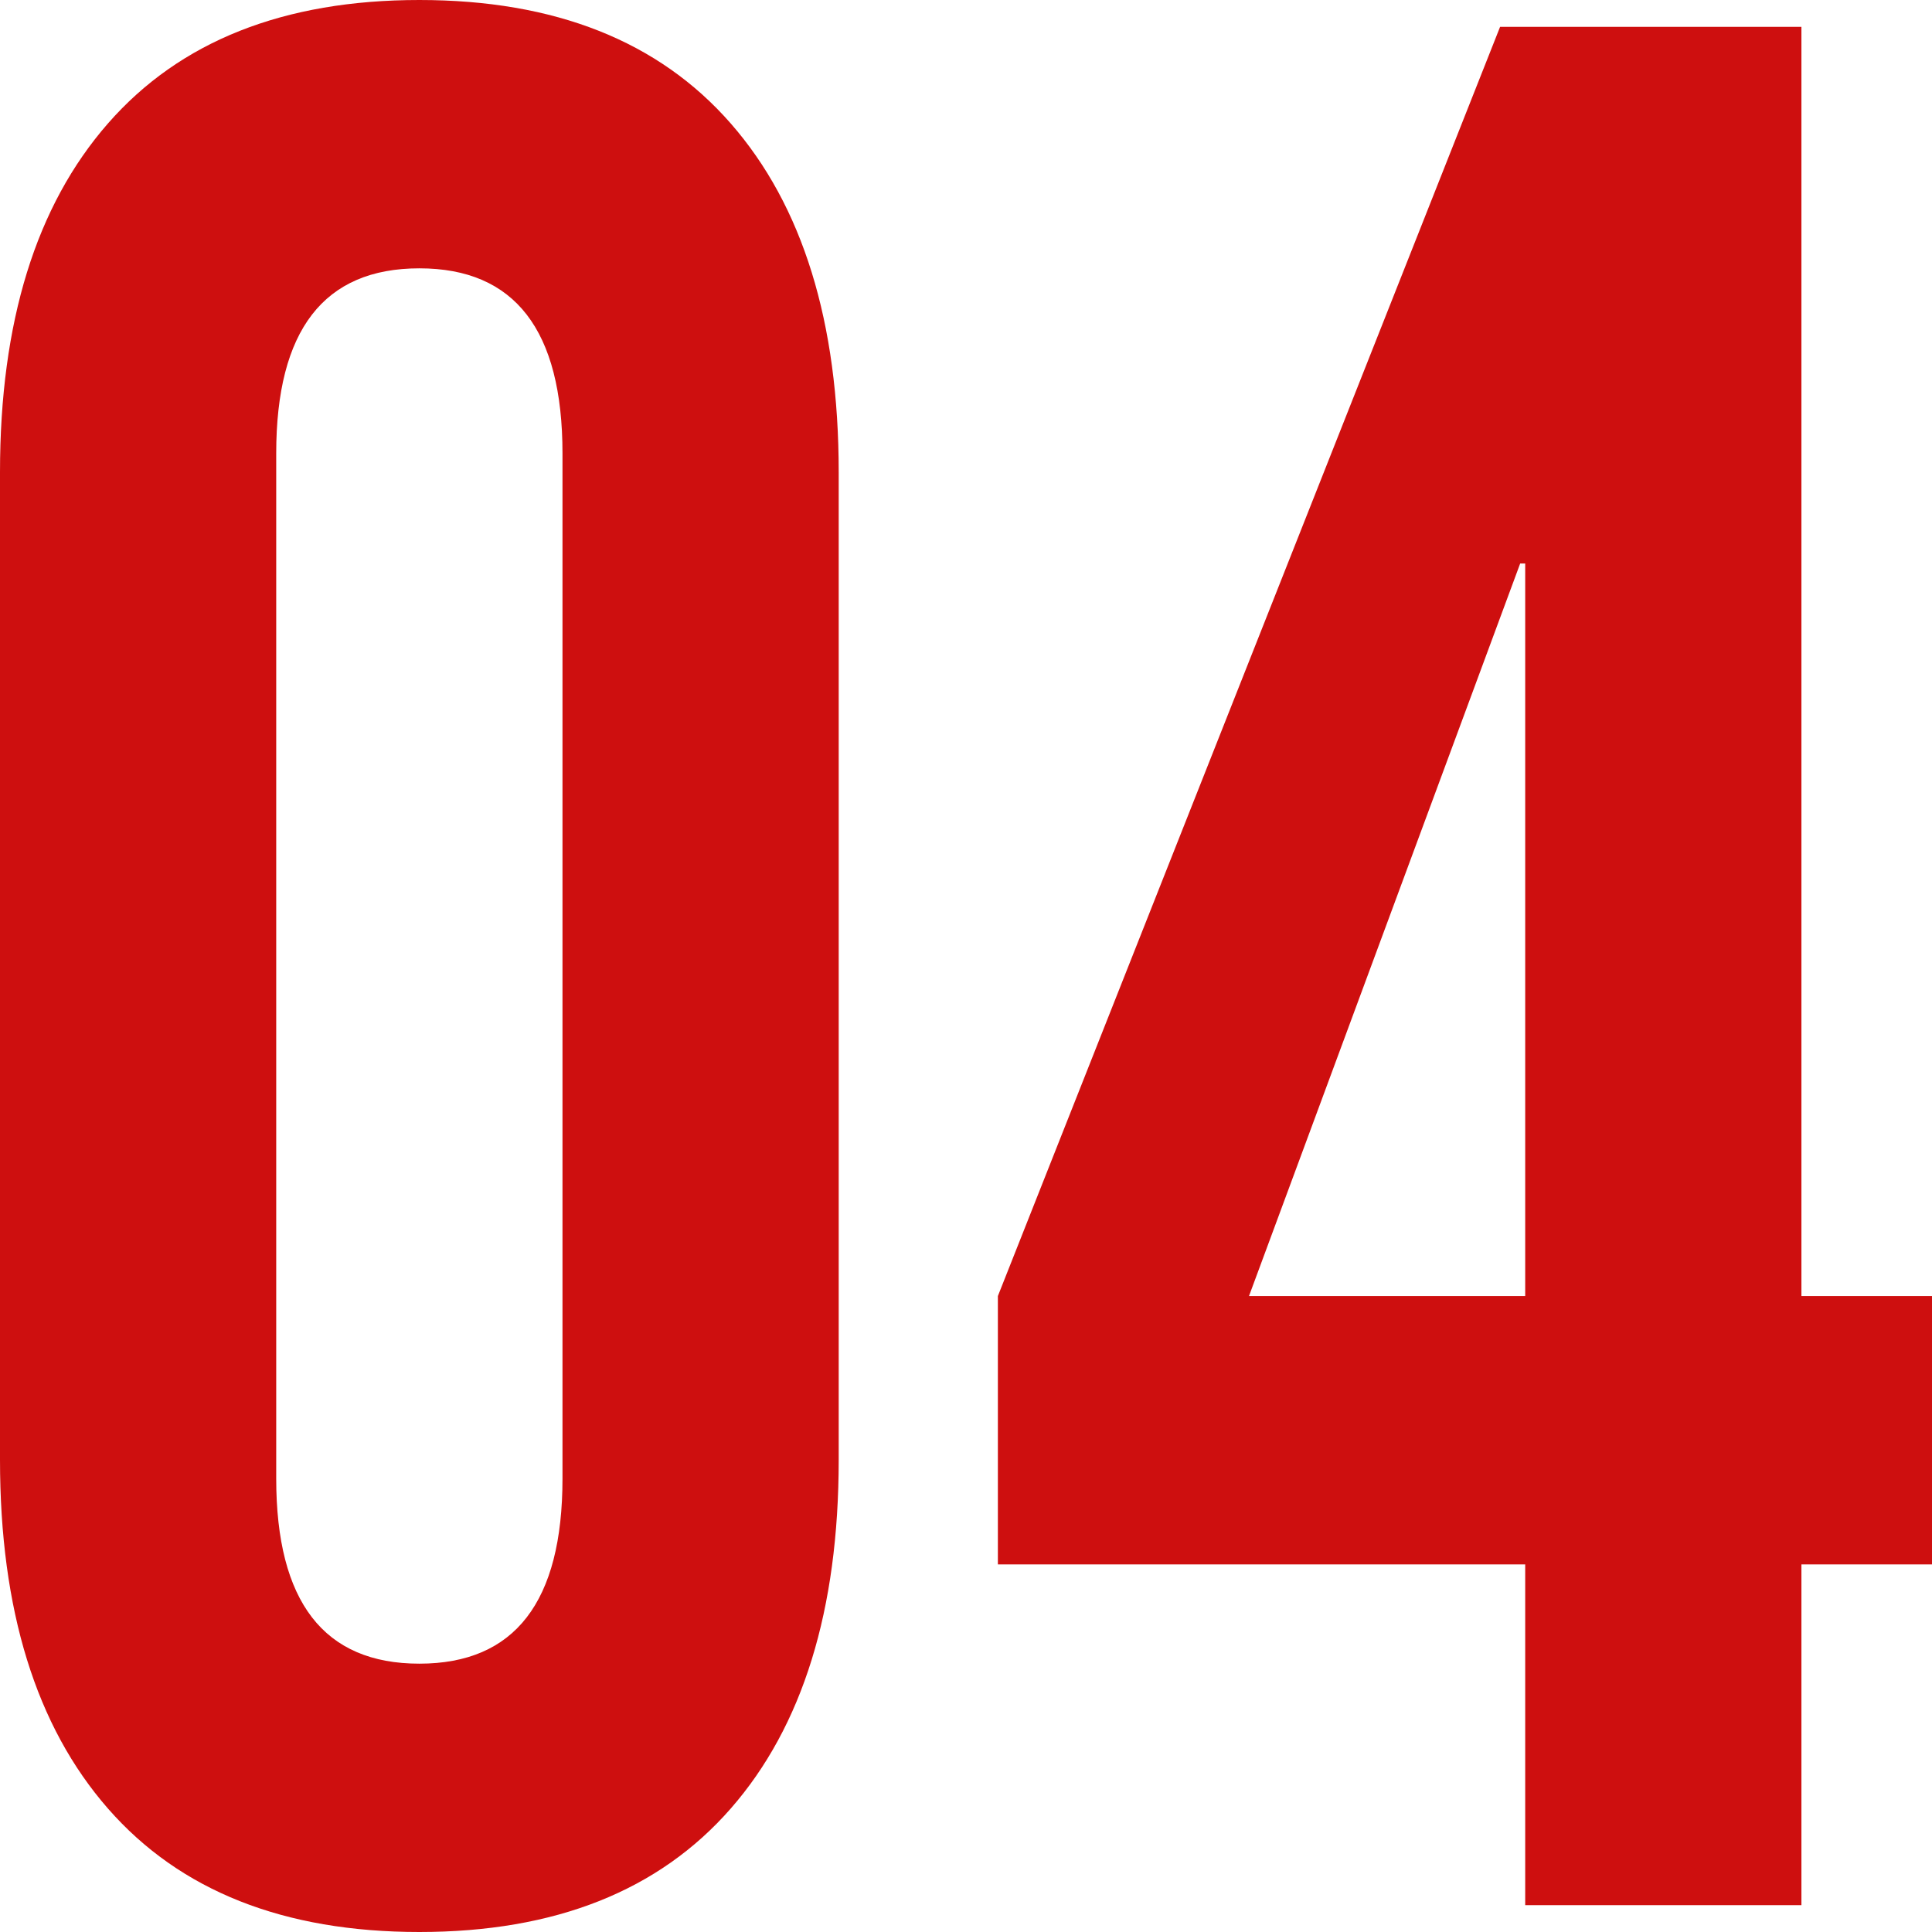 <?xml version="1.0" encoding="UTF-8"?> <svg xmlns="http://www.w3.org/2000/svg" width="90" height="90" viewBox="0 0 90 90" fill="none"><path d="M19.535 90C13.218 90 8.383 88.083 5.03 84.25C1.677 80.417 0 75 0 68V22C0 15 1.677 9.583 5.03 5.75C8.383 1.917 13.218 0 19.535 0C25.852 0 30.687 1.917 34.04 5.75C37.393 9.583 39.07 15 39.07 22V68C39.07 75 37.393 80.417 34.04 84.25C30.687 88.083 25.852 90 19.535 90ZM19.535 77.5C23.98 77.5 26.203 74.625 26.203 68.875V21.125C26.203 15.375 23.98 12.5 19.535 12.5C15.09 12.5 12.867 15.375 12.867 21.125V68.875C12.867 74.625 15.09 77.5 19.535 77.5Z" fill="#CE0F0F"></path><path d="M71.05 72.875H46.485V60.375L69.88 1.25H83.917V60.375H90V72.875H83.917V88.75H71.05V72.875ZM71.05 60.375V26.25H70.816L58.183 60.375H71.05Z" fill="#CE0F0F"></path></svg> 